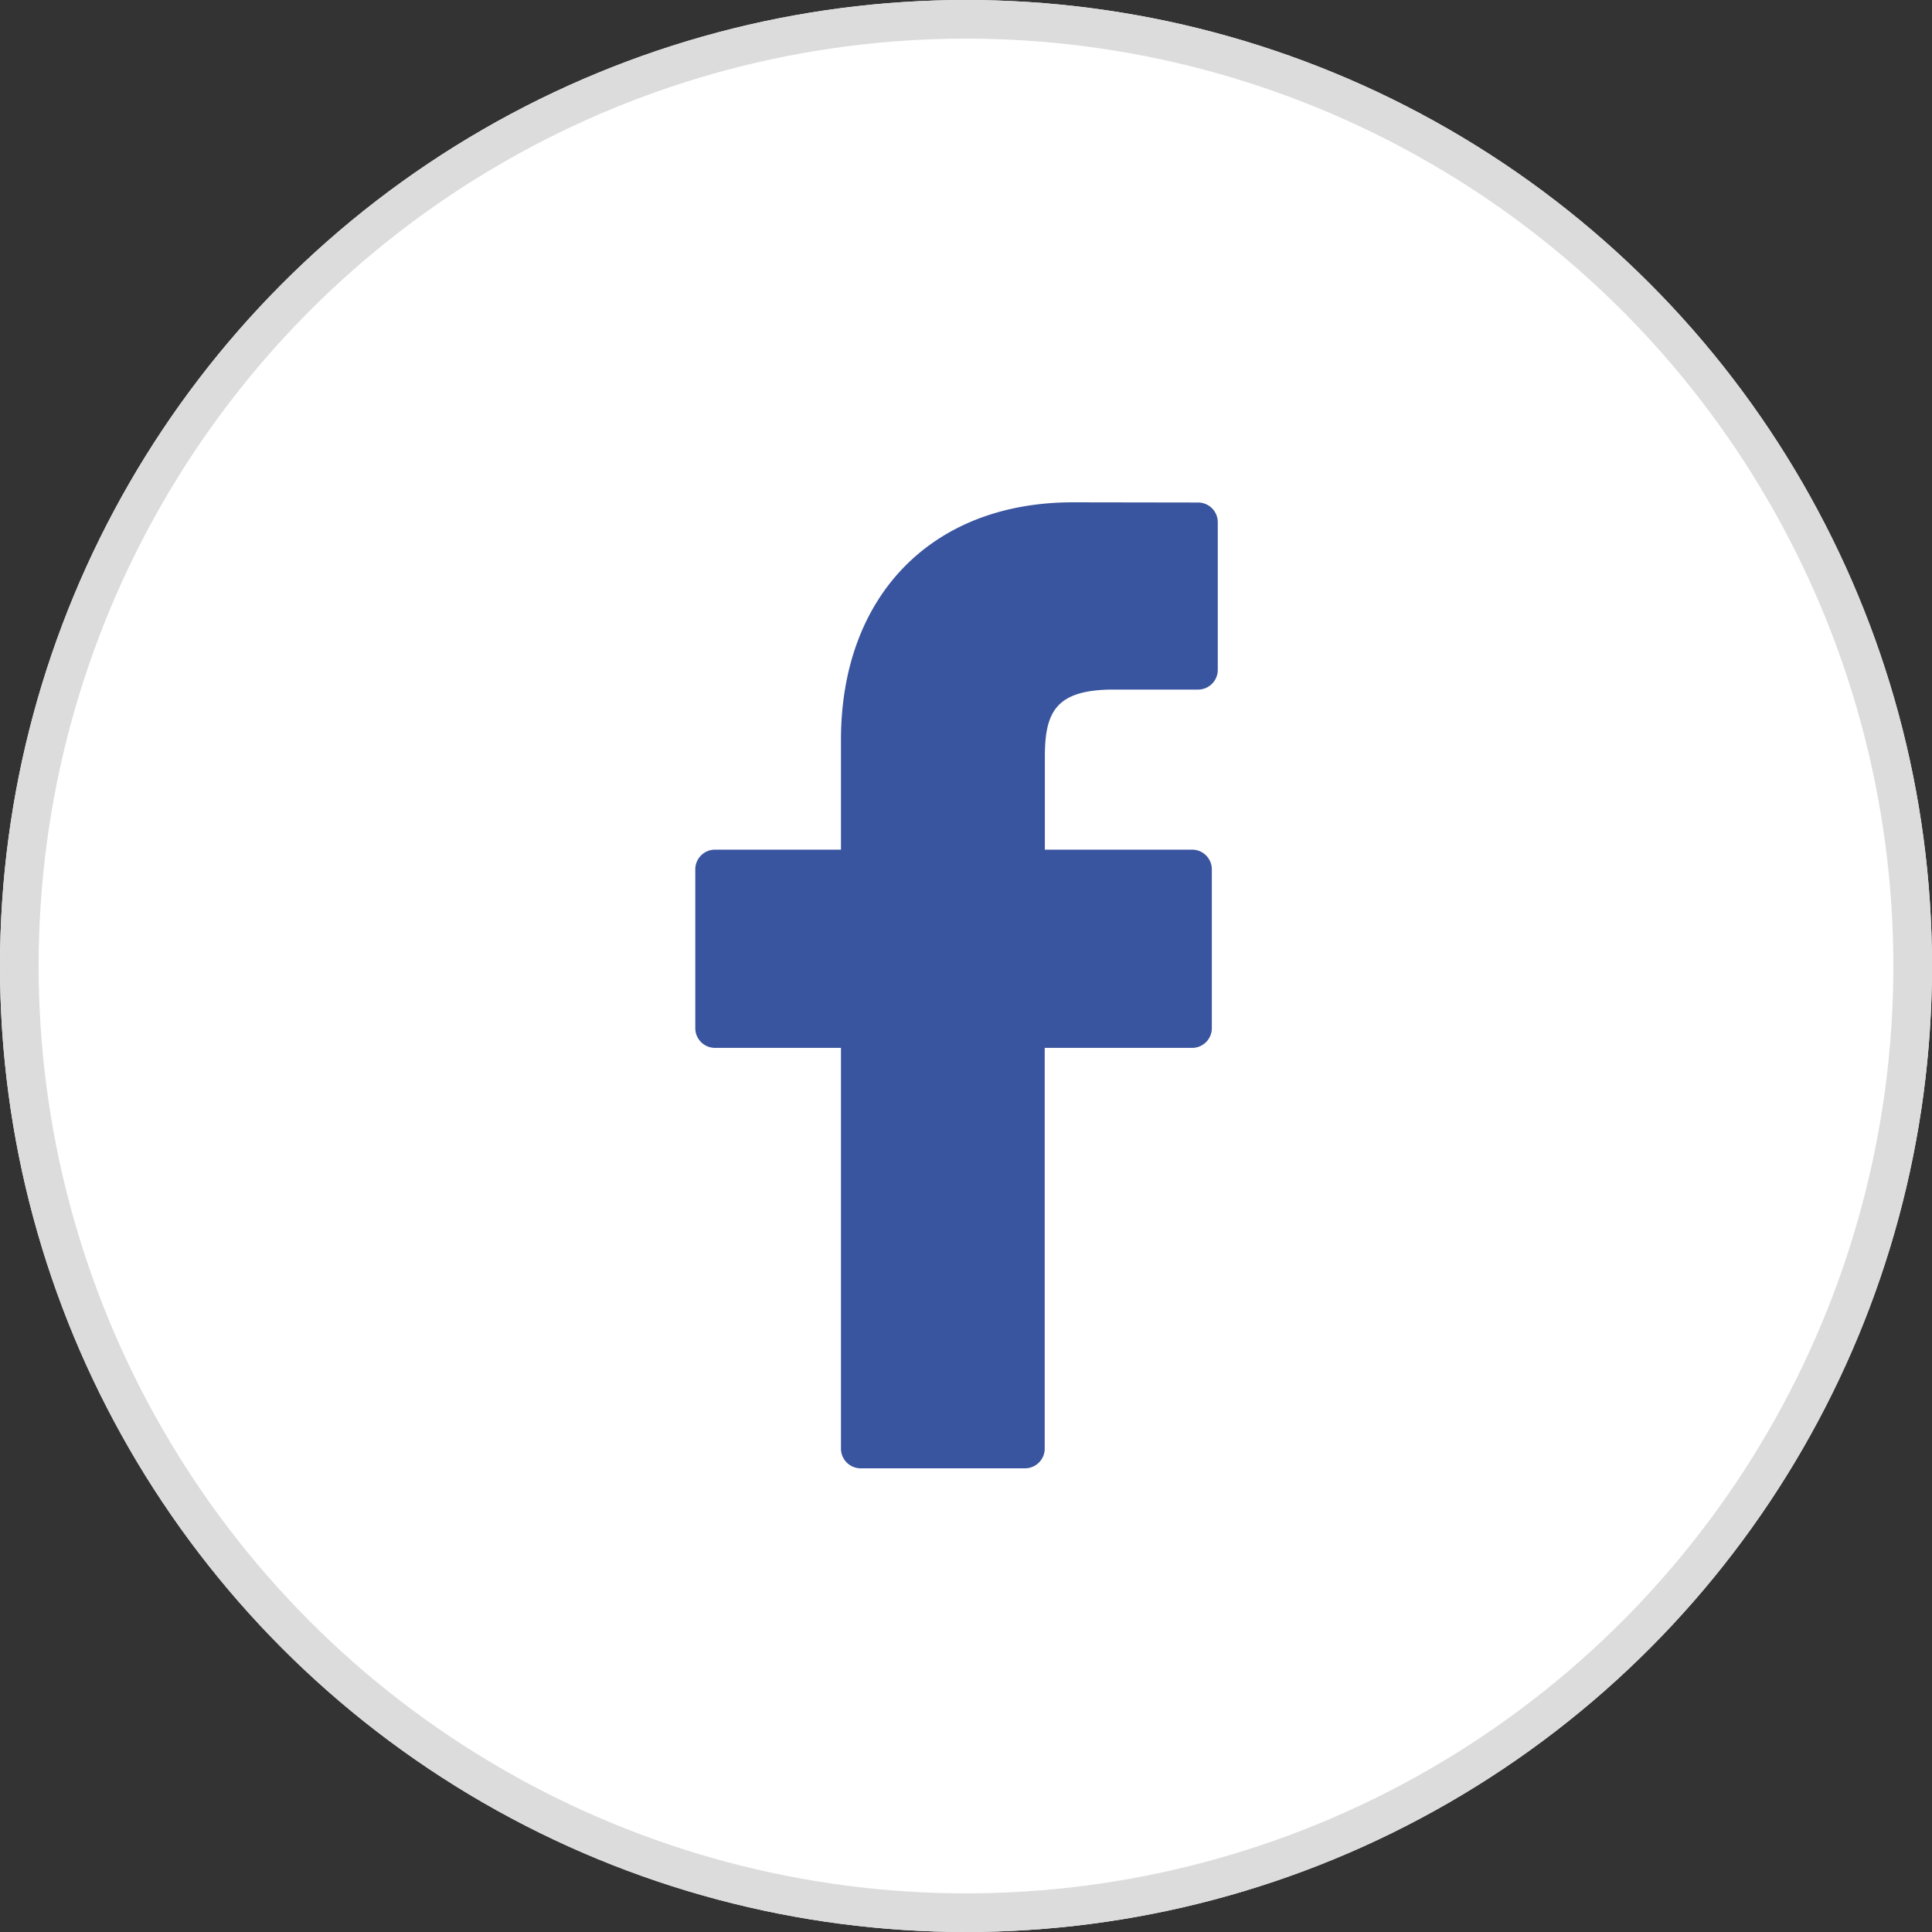 <svg xmlns="http://www.w3.org/2000/svg" width="50" height="50" viewBox="0 0 50 50"><rect x="0" y="0" width="50" height="50" fill="#333333" stroke="none"/><g transform="translate(-738 -9237)"><g transform="translate(738 9237)" fill="#fff" stroke="#dcdcdc" stroke-width="1"><circle cx="25" cy="25" r="25" stroke="none"/><circle cx="25" cy="25" r="24.5" fill="none"/></g><g transform="translate(733.922 9250)"><path d="M35.084.005,31.842,0c-3.642,0-6,2.415-6,6.153V8.989h-3.26a.51.51,0,0,0-.51.51v4.11a.51.51,0,0,0,.51.51h3.26V24.49a.51.51,0,0,0,.51.51h4.253a.51.51,0,0,0,.51-.51V14.119H34.93a.51.51,0,0,0,.51-.51l0-4.11a.51.51,0,0,0-.51-.51H31.119v-2.4c0-1.156.275-1.743,1.781-1.743h2.184a.51.51,0,0,0,.51-.51V.515A.51.51,0,0,0,35.084.005Z" fill="#3a559f"/></g></g></svg>